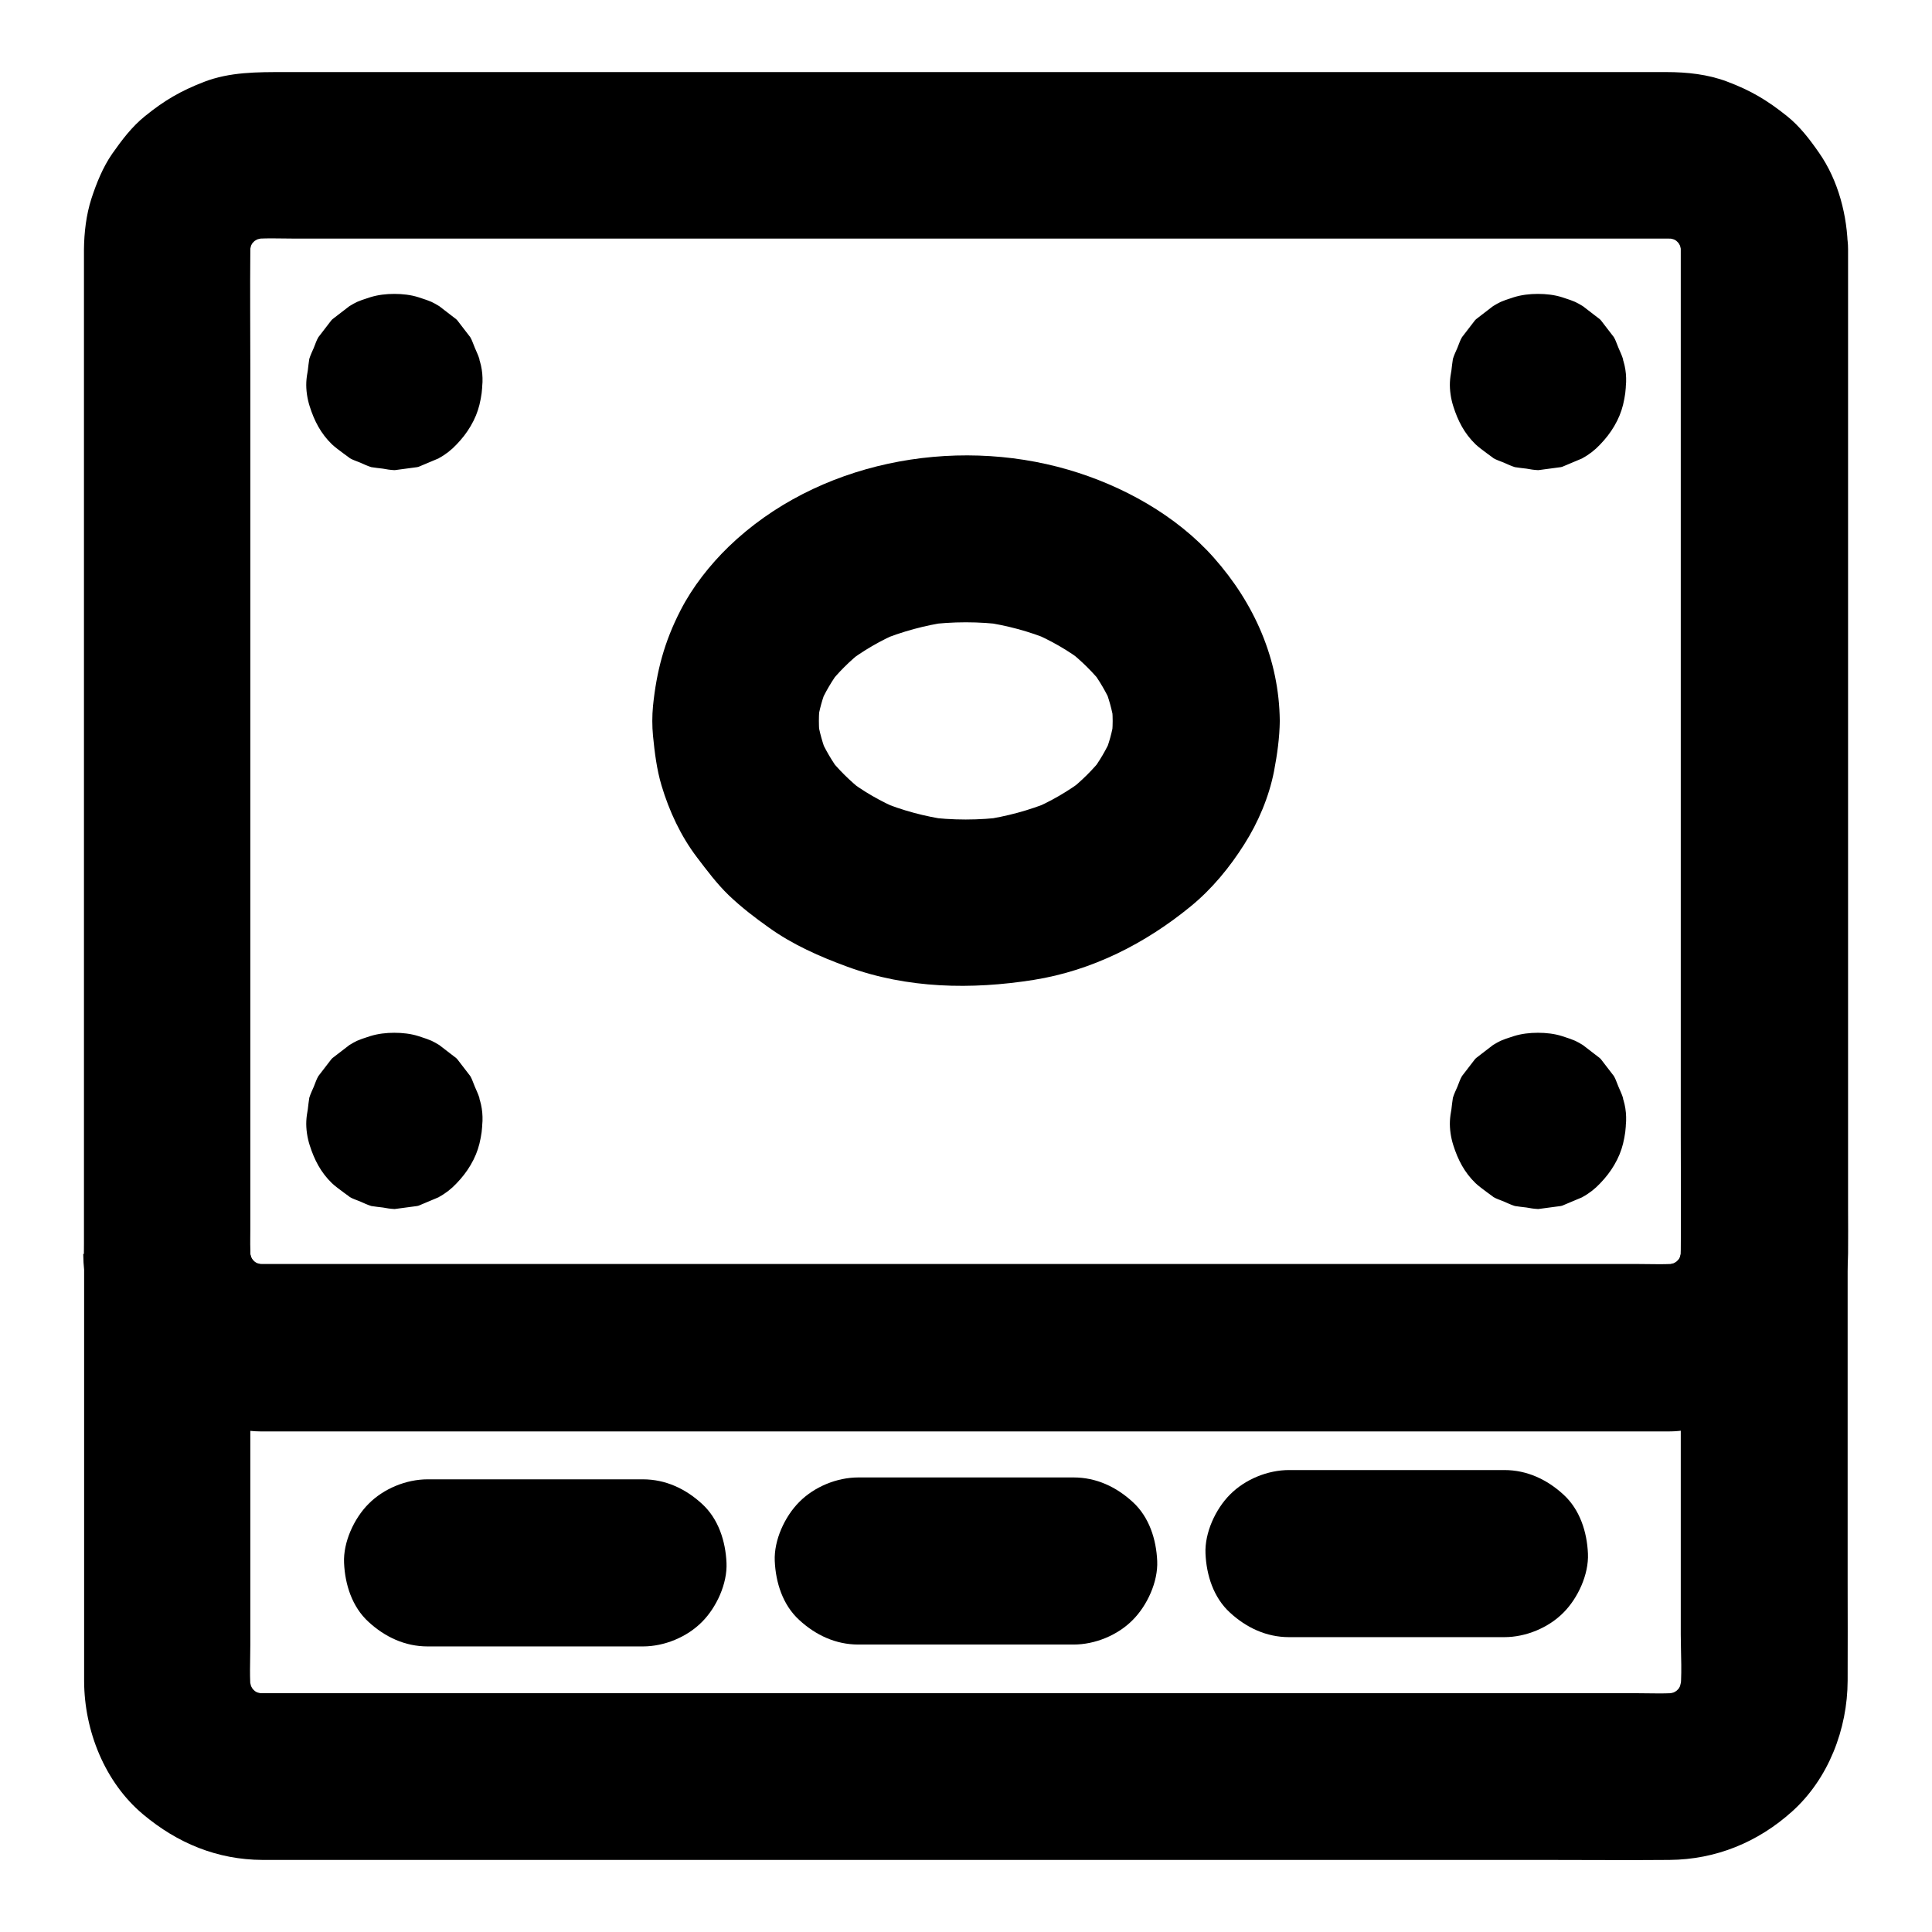 <?xml version="1.0" encoding="UTF-8"?>
<!-- Uploaded to: ICON Repo, www.svgrepo.com, Generator: ICON Repo Mixer Tools -->
<svg fill="#000000" width="800px" height="800px" version="1.1" viewBox="144 144 512 512" xmlns="http://www.w3.org/2000/svg">
 <g>
  <path d="m589.42 210.09v26.914 64.008 77.391 66.371c0 10.383 0.098 20.762 0 31.145 0 1.23-0.098 2.41-0.246 3.641 0.246-1.969 0.543-3.938 0.789-5.902-0.344 2.164-0.887 4.281-1.723 6.297 0.738-1.77 1.477-3.543 2.215-5.266-0.887 1.969-1.918 3.789-3.246 5.512 1.133-1.477 2.312-3 3.445-4.477-1.328 1.672-2.805 3.148-4.477 4.477 1.477-1.133 3-2.312 4.477-3.445-1.723 1.277-3.543 2.363-5.512 3.246 1.77-0.738 3.543-1.477 5.266-2.215-2.016 0.836-4.133 1.379-6.297 1.723 1.969-0.246 3.938-0.543 5.902-0.789-4.133 0.492-8.461 0.246-12.645 0.246h-27.012-40.246-49.297-54.316-54.613-50.871-42.852-30.652-13.973c-1.277 0-2.559-0.051-3.789-0.246 1.969 0.246 3.938 0.543 5.902 0.789-2.164-0.344-4.281-0.887-6.297-1.723 1.77 0.738 3.543 1.477 5.266 2.215-1.969-0.887-3.789-1.918-5.512-3.246 1.477 1.133 3 2.312 4.477 3.445-1.672-1.328-3.148-2.805-4.477-4.477 1.133 1.477 2.312 3 3.445 4.477-1.277-1.723-2.363-3.543-3.246-5.512 0.738 1.77 1.477 3.543 2.215 5.266-0.836-2.016-1.379-4.133-1.723-6.297 0.246 1.969 0.543 3.938 0.789 5.902-0.395-3.246-0.246-6.594-0.246-9.84v-19.238-63.863-77.836-67.012c0-10.48-0.098-21.008 0-31.488 0-1.23 0.098-2.41 0.246-3.641-0.246 1.969-0.543 3.938-0.789 5.902 0.344-2.164 0.887-4.281 1.723-6.297-0.738 1.77-1.477 3.543-2.215 5.266 0.887-1.969 1.918-3.789 3.246-5.512-1.133 1.477-2.312 3-3.445 4.477 1.328-1.672 2.805-3.148 4.477-4.477-1.477 1.133-3 2.312-4.477 3.445 1.723-1.277 3.543-2.363 5.512-3.246-1.77 0.738-3.543 1.477-5.266 2.215 2.016-0.836 4.133-1.379 6.297-1.723-1.969 0.246-3.938 0.543-5.902 0.789 4.133-0.492 8.461-0.246 12.645-0.246h27.012 40.246 49.297 54.316 54.613 50.871 42.852 30.652 13.973c1.277 0 2.559 0.051 3.789 0.246-1.969-0.246-3.938-0.543-5.902-0.789 2.164 0.344 4.281 0.887 6.297 1.723-1.77-0.738-3.543-1.477-5.266-2.215 1.969 0.887 3.789 1.918 5.512 3.246-1.477-1.133-3-2.312-4.477-3.445 1.672 1.328 3.148 2.805 4.477 4.477-1.133-1.477-2.312-3-3.445-4.477 1.277 1.723 2.363 3.543 3.246 5.512-0.738-1.77-1.477-3.543-2.215-5.266 0.836 2.016 1.379 4.133 1.723 6.297-0.246-1.969-0.543-3.938-0.789-5.902 0.148 1.188 0.246 2.316 0.246 3.449 0.098 5.707 2.41 11.609 6.496 15.645 3.836 3.836 10.137 6.742 15.645 6.496 5.707-0.246 11.66-2.117 15.645-6.496 3.938-4.281 6.543-9.691 6.496-15.645-0.098-8.855-2.508-18.254-7.625-25.586-2.461-3.543-5.117-7.035-8.512-9.742-5.215-4.184-9.594-6.789-15.891-9.152-5.066-1.918-10.629-2.508-16.039-2.508h-13.922-27.406-37.934-44.918-48.906-49.938-47.281-41.918-32.965-21.008c-7.231 0-14.516-0.051-21.402 2.609-6.199 2.41-10.43 4.871-15.598 9.055-3.492 2.805-6.148 6.348-8.707 9.988-2.461 3.543-4.184 7.824-5.512 11.906-1.379 4.281-1.918 8.953-1.969 13.43v3 21.746 37.246 46.594 49.891 46.445 37 21.402c0 1.379-0.051 2.754 0.051 4.133 0.492 8.758 2.856 17.859 8.168 24.992 3.984 5.363 7.477 8.906 12.941 12.793 3.543 2.508 7.723 4.231 11.809 5.656 6.641 2.312 13.578 2.164 20.469 2.164h21.305 33.16 42.066 47.379 49.938 48.855 44.82 37.785 27.16 13.629c7.824 0 14.711-1.82 21.797-4.969 7.969-3.543 14.562-10.184 19.238-17.465 4.574-7.184 6.84-16.09 6.938-24.551 0.051-3.938 0-7.922 0-11.855v-30.652-42.852-49.199-48.758-42.359-29.816-10.676c0-5.656-2.461-11.66-6.496-15.645-3.894-3.75-10.191-6.652-15.703-6.406-5.707 0.246-11.66 2.117-15.645 6.496-3.984 4.328-6.496 9.641-6.496 15.645z"/>
  <path d="m589.42 476.26v39.41 61.449c0 5.312 0.441 10.875-0.246 16.188 0.246-1.969 0.543-3.938 0.789-5.902-0.344 2.164-0.887 4.281-1.723 6.297 0.738-1.77 1.477-3.543 2.215-5.266-0.887 1.969-1.918 3.789-3.246 5.512 1.133-1.477 2.312-3 3.445-4.477-1.328 1.672-2.805 3.148-4.477 4.477 1.477-1.133 3-2.312 4.477-3.445-1.723 1.277-3.543 2.363-5.512 3.246 1.77-0.738 3.543-1.477 5.266-2.215-2.016 0.836-4.133 1.379-6.297 1.723 1.969-0.246 3.938-0.543 5.902-0.789-4.133 0.492-8.461 0.246-12.645 0.246h-27.012-40.246-49.297-54.316-54.613-50.871-42.852-30.652-13.973c-1.277 0-2.559-0.051-3.789-0.246 1.969 0.246 3.938 0.543 5.902 0.789-2.164-0.344-4.281-0.887-6.297-1.723 1.77 0.738 3.543 1.477 5.266 2.215-1.969-0.887-3.789-1.918-5.512-3.246 1.477 1.133 3 2.312 4.477 3.445-1.672-1.328-3.148-2.805-4.477-4.477 1.133 1.477 2.312 3 3.445 4.477-1.277-1.723-2.363-3.543-3.246-5.512 0.738 1.77 1.477 3.543 2.215 5.266-0.836-2.016-1.379-4.133-1.723-6.297 0.246 1.969 0.543 3.938 0.789 5.902-0.543-4.43-0.246-9.102-0.246-13.531v-26.863-62.141-14.465h-44.281c0.148 12.203 4.773 23.273 12.891 32.324 1.625 1.82 3.543 3.246 5.512 4.773 2.016 1.574 3.984 3.148 6.297 4.281 6.641 3.344 12.25 4.773 19.582 5.512 1.82 0.195 3.691 0.148 5.512 0.148h22.73 40.836 53.332 59.629 60.32 55.25 44.379 27.75 5.856c1.328 0 2.609-0.051 3.938-0.246 7.133-0.836 12.742-2.215 19.238-5.559 2.164-1.133 4.082-2.656 6.004-4.133 2.117-1.625 4.184-3.199 5.902-5.215 7.824-9.102 12.301-19.73 12.449-31.832 0.098-5.609-2.508-11.711-6.496-15.645-3.836-3.836-10.137-6.742-15.645-6.496-11.918 0.441-21.758 9.641-21.906 22.039 0 1.133-0.098 2.262-0.246 3.394 0.246-1.969 0.543-3.938 0.789-5.902-0.344 2.164-0.887 4.281-1.723 6.297 0.738-1.77 1.477-3.543 2.215-5.266-0.887 1.969-1.918 3.789-3.246 5.512 1.133-1.477 2.312-3 3.445-4.477-1.328 1.672-2.805 3.148-4.477 4.477 1.477-1.133 3-2.312 4.477-3.445-1.723 1.277-3.543 2.363-5.512 3.246 1.77-0.738 3.543-1.477 5.266-2.215-2.016 0.836-4.133 1.379-6.297 1.723 1.969-0.246 3.938-0.543 5.902-0.789-4.133 0.492-8.461 0.246-12.645 0.246h-27.012-40.246-49.297-54.316-54.613-50.871-42.852-30.652-13.973c-1.277 0-2.559-0.051-3.789-0.246 1.969 0.246 3.938 0.543 5.902 0.789-2.164-0.344-4.281-0.887-6.297-1.723 1.77 0.738 3.543 1.477 5.266 2.215-1.969-0.887-3.789-1.918-5.512-3.246 1.477 1.133 3 2.312 4.477 3.445-1.672-1.328-3.148-2.805-4.477-4.477 1.133 1.477 2.312 3 3.445 4.477-1.277-1.723-2.363-3.543-3.246-5.512 0.738 1.77 1.477 3.543 2.215 5.266-0.836-2.016-1.379-4.133-1.723-6.297 0.246 1.969 0.543 3.938 0.789 5.902-0.148-1.133-0.195-2.262-0.246-3.394-0.098-5.707-2.41-11.609-6.496-15.645-3.598-3.836-9.895-6.742-15.406-6.496-5.707 0.246-11.66 2.117-15.645 6.496-3.984 4.328-6.496 9.645-6.496 15.645v65.879 39.016 8.414c0.051 13.086 5.461 26.766 15.645 35.277 9.102 7.625 19.633 12.004 31.637 12.055h3.394 17.023 65.438 88.953 92.004 73.16c10.973 0 21.895 0.098 32.867 0 12.301-0.098 23.469-4.676 32.57-12.891 9.594-8.66 14.613-21.797 14.66-34.586 0.051-8.707 0-17.418 0-26.125v-81.379-5.707c0-5.656-2.461-11.66-6.496-15.645-3.836-3.836-10.137-6.742-15.645-6.496-5.707 0.246-11.66 2.117-15.645 6.496-3.934 4.375-6.445 9.691-6.445 15.691z"/>
  <path d="m257.32 580.32h49.938 7.133c5.656 0 11.66-2.461 15.645-6.496 3.836-3.836 6.742-10.137 6.496-15.645-0.246-5.707-2.117-11.66-6.496-15.645-4.328-3.984-9.645-6.496-15.645-6.496h-49.938-7.133c-5.656 0-11.66 2.461-15.645 6.496-3.836 3.836-6.742 10.137-6.496 15.645 0.246 5.707 2.117 11.66 6.496 15.645 4.332 3.988 9.645 6.496 15.645 6.496z"/>
  <path d="m530.62 441.08v0.148c0.246-1.969 0.543-3.938 0.789-5.902 0 0.148-0.051 0.246-0.098 0.395 0.738-1.77 1.477-3.543 2.215-5.266-0.051 0.098-0.098 0.148-0.148 0.195 1.133-1.477 2.312-3 3.445-4.477-0.098 0.098-0.148 0.195-0.246 0.246 1.477-1.133 3-2.312 4.477-3.445-0.051 0.051-0.148 0.098-0.195 0.148 1.77-0.738 3.543-1.477 5.266-2.215-0.148 0.051-0.246 0.098-0.395 0.098 1.969-0.246 3.938-0.543 5.902-0.789h-0.246c1.969 0.246 3.938 0.543 5.902 0.789-0.148 0-0.246-0.051-0.395-0.098 1.77 0.738 3.543 1.477 5.266 2.215-0.098-0.051-0.148-0.098-0.195-0.148 1.477 1.133 3 2.312 4.477 3.445-0.098-0.098-0.195-0.148-0.246-0.246 1.133 1.477 2.312 3 3.445 4.477-0.051-0.051-0.098-0.148-0.148-0.195 0.738 1.77 1.477 3.543 2.215 5.266-0.051-0.148-0.098-0.246-0.098-0.395 0.246 1.969 0.543 3.938 0.789 5.902v-0.246c-0.246 1.969-0.543 3.938-0.789 5.902 0-0.148 0.051-0.246 0.098-0.395-0.738 1.77-1.477 3.543-2.215 5.266 0.051-0.098 0.098-0.148 0.148-0.195-1.133 1.477-2.312 3-3.445 4.477 0.098-0.098 0.148-0.195 0.246-0.246-1.477 1.133-3 2.312-4.477 3.445 0.051-0.051 0.148-0.098 0.195-0.148-1.77 0.738-3.543 1.477-5.266 2.215 0.148-0.051 0.246-0.098 0.395-0.098-1.969 0.246-3.938 0.543-5.902 0.789h0.246c-1.969-0.246-3.938-0.543-5.902-0.789 0.148 0 0.246 0.051 0.395 0.098-1.77-0.738-3.543-1.477-5.266-2.215 0.098 0.051 0.148 0.098 0.195 0.148-1.477-1.133-3-2.312-4.477-3.445 0.098 0.098 0.195 0.148 0.246 0.246-1.133-1.477-2.312-3-3.445-4.477 0.051 0.051 0.098 0.148 0.148 0.195-0.738-1.77-1.477-3.543-2.215-5.266 0.051 0.148 0.098 0.246 0.098 0.395-0.246-1.969-0.543-3.938-0.789-5.902v0.098c-0.098 3.051 0.543 5.902 1.918 8.512 0.887 2.754 2.41 5.117 4.574 7.133 2.016 2.164 4.379 3.691 7.133 4.574 2.656 1.379 5.461 2.016 8.512 1.918 1.969-0.246 3.938-0.543 5.902-0.789 3.738-1.031 6.988-2.953 9.789-5.707 1.133-1.477 2.312-3 3.445-4.477 2.016-3.445 3-7.184 3-11.168-0.051-1.031-0.195-2.066-0.395-3.102-0.098-1.031-0.246-2.066-0.395-3.051-0.297-0.984-0.836-2.066-1.18-2.902-0.688-1.625-0.688-1.918-1.23-2.856-1.133-1.477-2.312-3-3.445-4.477l-0.297-0.297c-1.477-1.133-3-2.312-4.477-3.445-1.77-1.031-1.82-1.18-5.512-2.363-2.016-0.641-4.231-0.887-6.394-0.887-2.164 0-4.328 0.246-6.394 0.887-3.691 1.18-3.738 1.328-5.512 2.363-1.477 1.133-3 2.312-4.477 3.445-0.051 0.051-0.098 0.098-0.148 0.148s-0.098 0.098-0.148 0.148c-1.133 1.477-2.312 3-3.445 4.477-0.543 0.934-0.688 1.523-1.23 2.856-0.344 0.789-0.887 1.918-1.18 2.902-0.148 1.031-0.297 2.066-0.395 3.051-0.195 1.031-0.344 2.066-0.395 3.102-0.098 2.117 0.246 4.379 0.887 6.394 1.23 3.887 2.953 7.231 5.902 10.086 1.328 1.277 5.215 3.938 4.676 3.641 0.934 0.543 1.426 0.641 2.856 1.23 0.789 0.344 1.918 0.887 2.902 1.18 1.031 0.148 2.066 0.297 3.051 0.395 0.984 0.195 2.016 0.344 3 0.395h0.195c1.969-0.246 3.938-0.543 5.902-0.789 0.148-0.051 0.246-0.051 0.395-0.098 1.77-0.738 3.543-1.477 5.266-2.215 0.051-0.051 0.098-0.051 0.148-0.098 1.723-0.934 3.297-2.164 4.625-3.59 1.426-1.477 2.707-3.102 3.738-4.871 2.262-3.836 2.902-7.281 3.148-11.66 0.098-3.051-0.543-5.902-1.918-8.512-0.887-2.754-2.41-5.117-4.574-7.133-2.016-2.164-4.379-3.691-7.133-4.574-2.656-1.379-5.461-2.016-8.512-1.918-1.969 0.246-3.938 0.543-5.902 0.789-3.738 1.031-6.988 2.953-9.789 5.707-1.133 1.477-2.312 3-3.445 4.477-2.012 3.441-3.043 7.18-3.043 11.168z"/>
  <path d="m371.46 579.82h49.938 7.133c5.656 0 11.66-2.461 15.645-6.496 3.836-3.836 6.742-10.137 6.496-15.645-0.246-5.707-2.117-11.66-6.496-15.645-4.328-3.984-9.645-6.496-15.645-6.496h-49.938-7.133c-5.656 0-11.66 2.461-15.645 6.496-3.836 3.836-6.742 10.137-6.496 15.645 0.246 5.707 2.117 11.66 6.496 15.645 4.328 3.988 9.645 6.496 15.645 6.496z"/>
  <path d="m485.61 577.86h49.938 7.133c5.656 0 11.66-2.461 15.645-6.496 3.836-3.836 6.742-10.137 6.496-15.645-0.246-5.707-2.117-11.66-6.496-15.645-4.328-3.984-9.645-6.496-15.645-6.496h-49.938-7.133c-5.656 0-11.66 2.461-15.645 6.496-3.836 3.836-6.742 10.137-6.496 15.645 0.246 5.707 2.117 11.66 6.496 15.645 4.328 3.988 9.645 6.496 15.645 6.496z"/>
  <path d="m227.55 245.27v0.148c0.246-1.969 0.543-3.938 0.789-5.902 0 0.148-0.051 0.246-0.098 0.395 0.738-1.77 1.477-3.543 2.215-5.266-0.051 0.098-0.098 0.148-0.148 0.195 1.133-1.477 2.312-3 3.445-4.477-0.098 0.098-0.148 0.195-0.246 0.246 1.477-1.133 3-2.312 4.477-3.445-0.051 0.051-0.148 0.098-0.195 0.148 1.77-0.738 3.543-1.477 5.266-2.215-0.148 0.051-0.246 0.098-0.395 0.098 1.969-0.246 3.938-0.543 5.902-0.789h-0.246c1.969 0.246 3.938 0.543 5.902 0.789-0.148 0-0.246-0.051-0.395-0.098 1.77 0.738 3.543 1.477 5.266 2.215-0.098-0.051-0.148-0.098-0.195-0.148 1.477 1.133 3 2.312 4.477 3.445-0.098-0.098-0.195-0.148-0.246-0.246 1.133 1.477 2.312 3 3.445 4.477-0.051-0.051-0.098-0.148-0.148-0.195 0.738 1.77 1.477 3.543 2.215 5.266-0.051-0.148-0.098-0.246-0.098-0.395 0.246 1.969 0.543 3.938 0.789 5.902v-0.246c-0.246 1.969-0.543 3.938-0.789 5.902 0-0.148 0.051-0.246 0.098-0.395-0.738 1.77-1.477 3.543-2.215 5.266 0.051-0.098 0.098-0.148 0.148-0.195-1.133 1.477-2.312 3-3.445 4.477 0.098-0.098 0.148-0.195 0.246-0.246-1.477 1.133-3 2.312-4.477 3.445 0.051-0.051 0.148-0.098 0.195-0.148-1.77 0.738-3.543 1.477-5.266 2.215 0.148-0.051 0.246-0.098 0.395-0.098-1.969 0.246-3.938 0.543-5.902 0.789h0.246c-1.969-0.246-3.938-0.543-5.902-0.789 0.148 0 0.246 0.051 0.395 0.098-1.77-0.738-3.543-1.477-5.266-2.215 0.098 0.051 0.148 0.098 0.195 0.148-1.477-1.133-3-2.312-4.477-3.445 0.098 0.098 0.195 0.148 0.246 0.246-1.133-1.477-2.312-3-3.445-4.477 0.051 0.051 0.098 0.148 0.148 0.195-0.738-1.77-1.477-3.543-2.215-5.266 0.051 0.148 0.098 0.246 0.098 0.395-0.246-1.969-0.543-3.938-0.789-5.902v0.098c-0.098 3.051 0.543 5.902 1.918 8.512 0.887 2.754 2.41 5.117 4.574 7.133 2.016 2.164 4.379 3.691 7.133 4.574 2.656 1.379 5.461 2.016 8.512 1.918 1.969-0.246 3.938-0.543 5.902-0.789 3.738-1.031 6.988-2.953 9.789-5.707 1.133-1.477 2.312-3 3.445-4.477 2.016-3.445 3-7.184 3-11.168-0.051-1.031-0.195-2.066-0.395-3.102-0.098-1.031-0.246-2.066-0.395-3.051-0.297-0.984-0.836-2.066-1.18-2.902-0.688-1.625-0.688-1.918-1.23-2.856-1.133-1.477-2.312-3-3.445-4.477-0.051-0.051-0.098-0.098-0.148-0.148-0.051-0.051-0.098-0.098-0.148-0.148-1.477-1.133-3-2.312-4.477-3.445-1.77-1.031-1.82-1.18-5.512-2.363-2.016-0.641-4.231-0.887-6.394-0.887s-4.328 0.246-6.394 0.887c-3.691 1.18-3.738 1.328-5.512 2.363-1.477 1.133-3 2.312-4.477 3.445-0.051 0.051-0.098 0.098-0.148 0.148-0.051 0.051-0.098 0.098-0.148 0.148-1.133 1.477-2.312 3-3.445 4.477-0.543 0.934-0.688 1.523-1.23 2.856-0.344 0.789-0.887 1.918-1.18 2.902-0.148 1.031-0.297 2.066-0.395 3.051-0.195 1.031-0.344 2.066-0.395 3.102-0.098 2.117 0.246 4.379 0.887 6.394 1.23 3.887 2.953 7.231 5.902 10.086 1.328 1.277 5.215 3.938 4.676 3.641 0.934 0.543 1.426 0.641 2.856 1.23 0.789 0.344 1.918 0.887 2.902 1.18 1.031 0.148 2.066 0.297 3.051 0.395 0.984 0.195 2.016 0.344 3 0.395h0.195c1.969-0.246 3.938-0.543 5.902-0.789 0.148-0.051 0.246-0.051 0.395-0.098 1.77-0.738 3.543-1.477 5.266-2.215 0.051-0.051 0.098-0.051 0.148-0.098 1.723-0.934 3.297-2.164 4.625-3.59 1.426-1.477 2.707-3.102 3.738-4.871 2.262-3.836 2.902-7.281 3.148-11.66 0.098-3.051-0.543-5.902-1.918-8.512-0.887-2.754-2.41-5.117-4.574-7.133-2.016-2.164-4.379-3.691-7.133-4.574-2.656-1.379-5.461-2.016-8.512-1.918-1.969 0.246-3.938 0.543-5.902 0.789-3.738 1.031-6.988 2.953-9.789 5.707-1.133 1.477-2.312 3-3.445 4.477-2.008 3.441-3.043 7.18-3.043 11.168z"/>
  <path d="m530.62 245.27v0.148c0.246-1.969 0.543-3.938 0.789-5.902 0 0.148-0.051 0.246-0.098 0.395 0.738-1.77 1.477-3.543 2.215-5.266-0.051 0.098-0.098 0.148-0.148 0.195 1.133-1.477 2.312-3 3.445-4.477-0.098 0.098-0.148 0.195-0.246 0.246 1.477-1.133 3-2.312 4.477-3.445-0.051 0.051-0.148 0.098-0.195 0.148 1.77-0.738 3.543-1.477 5.266-2.215-0.148 0.051-0.246 0.098-0.395 0.098 1.969-0.246 3.938-0.543 5.902-0.789h-0.246c1.969 0.246 3.938 0.543 5.902 0.789-0.148 0-0.246-0.051-0.395-0.098 1.77 0.738 3.543 1.477 5.266 2.215-0.098-0.051-0.148-0.098-0.195-0.148 1.477 1.133 3 2.312 4.477 3.445-0.098-0.098-0.195-0.148-0.246-0.246 1.133 1.477 2.312 3 3.445 4.477-0.051-0.051-0.098-0.148-0.148-0.195 0.738 1.77 1.477 3.543 2.215 5.266-0.051-0.148-0.098-0.246-0.098-0.395 0.246 1.969 0.543 3.938 0.789 5.902v-0.246c-0.246 1.969-0.543 3.938-0.789 5.902 0-0.148 0.051-0.246 0.098-0.395-0.738 1.77-1.477 3.543-2.215 5.266 0.051-0.098 0.098-0.148 0.148-0.195-1.133 1.477-2.312 3-3.445 4.477 0.098-0.098 0.148-0.195 0.246-0.246-1.477 1.133-3 2.312-4.477 3.445 0.051-0.051 0.148-0.098 0.195-0.148-1.77 0.738-3.543 1.477-5.266 2.215 0.148-0.051 0.246-0.098 0.395-0.098-1.969 0.246-3.938 0.543-5.902 0.789h0.246c-1.969-0.246-3.938-0.543-5.902-0.789 0.148 0 0.246 0.051 0.395 0.098-1.77-0.738-3.543-1.477-5.266-2.215 0.098 0.051 0.148 0.098 0.195 0.148-1.477-1.133-3-2.312-4.477-3.445 0.098 0.098 0.195 0.148 0.246 0.246-1.133-1.477-2.312-3-3.445-4.477 0.051 0.051 0.098 0.148 0.148 0.195-0.738-1.77-1.477-3.543-2.215-5.266 0.051 0.148 0.098 0.246 0.098 0.395-0.246-1.969-0.543-3.938-0.789-5.902v0.098c-0.098 3.051 0.543 5.902 1.918 8.512 0.887 2.754 2.41 5.117 4.574 7.133 2.016 2.164 4.379 3.691 7.133 4.574 2.656 1.379 5.461 2.016 8.512 1.918 1.969-0.246 3.938-0.543 5.902-0.789 3.738-1.031 6.988-2.953 9.789-5.707 1.133-1.477 2.312-3 3.445-4.477 2.016-3.445 3-7.184 3-11.168-0.051-1.031-0.195-2.066-0.395-3.102-0.098-1.031-0.246-2.066-0.395-3.051-0.297-0.984-0.836-2.066-1.18-2.902-0.688-1.625-0.688-1.918-1.23-2.856-1.133-1.477-2.312-3-3.445-4.477-0.051-0.051-0.098-0.098-0.148-0.148-0.051-0.051-0.098-0.098-0.148-0.148-1.477-1.133-3-2.312-4.477-3.445-1.77-1.031-1.82-1.18-5.512-2.363-2.016-0.641-4.231-0.887-6.394-0.887-2.164 0-4.328 0.246-6.394 0.887-3.691 1.18-3.738 1.328-5.512 2.363-1.477 1.133-3 2.312-4.477 3.445l-0.148 0.148c-0.051 0.051-0.098 0.098-0.148 0.148-1.133 1.477-2.312 3-3.445 4.477-0.543 0.934-0.688 1.523-1.23 2.856-0.344 0.789-0.887 1.918-1.18 2.902-0.148 1.031-0.297 2.066-0.395 3.051-0.195 1.031-0.344 2.066-0.395 3.102-0.098 2.117 0.246 4.379 0.887 6.394 1.23 3.887 2.953 7.231 5.902 10.086 1.328 1.277 5.215 3.938 4.676 3.641 0.934 0.543 1.426 0.641 2.856 1.23 0.789 0.344 1.918 0.887 2.902 1.18 1.031 0.148 2.066 0.297 3.051 0.395 0.984 0.195 2.016 0.344 3 0.395h0.195c1.969-0.246 3.938-0.543 5.902-0.789 0.148-0.051 0.246-0.051 0.395-0.098 1.77-0.738 3.543-1.477 5.266-2.215 0.051-0.051 0.098-0.051 0.148-0.098 1.723-0.934 3.297-2.164 4.625-3.59 1.426-1.477 2.707-3.102 3.738-4.871 2.262-3.836 2.902-7.281 3.148-11.66 0.098-3.051-0.543-5.902-1.918-8.512-0.887-2.754-2.41-5.117-4.574-7.133-2.016-2.164-4.379-3.691-7.133-4.574-2.656-1.379-5.461-2.016-8.512-1.918-1.969 0.246-3.938 0.543-5.902 0.789-3.738 1.031-6.988 2.953-9.789 5.707-1.133 1.477-2.312 3-3.445 4.477-2.012 3.441-3.043 7.18-3.043 11.168z"/>
  <path d="m227.55 441.08v0.148c0.246-1.969 0.543-3.938 0.789-5.902 0 0.148-0.051 0.246-0.098 0.395 0.738-1.77 1.477-3.543 2.215-5.266-0.051 0.098-0.098 0.148-0.148 0.195 1.133-1.477 2.312-3 3.445-4.477-0.098 0.098-0.148 0.195-0.246 0.246 1.477-1.133 3-2.312 4.477-3.445-0.051 0.051-0.148 0.098-0.195 0.148 1.77-0.738 3.543-1.477 5.266-2.215-0.148 0.051-0.246 0.098-0.395 0.098 1.969-0.246 3.938-0.543 5.902-0.789h-0.246c1.969 0.246 3.938 0.543 5.902 0.789-0.148 0-0.246-0.051-0.395-0.098 1.77 0.738 3.543 1.477 5.266 2.215-0.098-0.051-0.148-0.098-0.195-0.148 1.477 1.133 3 2.312 4.477 3.445-0.098-0.098-0.195-0.148-0.246-0.246 1.133 1.477 2.312 3 3.445 4.477-0.051-0.051-0.098-0.148-0.148-0.195 0.738 1.77 1.477 3.543 2.215 5.266-0.051-0.148-0.098-0.246-0.098-0.395 0.246 1.969 0.543 3.938 0.789 5.902v-0.246c-0.246 1.969-0.543 3.938-0.789 5.902 0-0.148 0.051-0.246 0.098-0.395-0.738 1.77-1.477 3.543-2.215 5.266 0.051-0.098 0.098-0.148 0.148-0.195-1.133 1.477-2.312 3-3.445 4.477 0.098-0.098 0.148-0.195 0.246-0.246-1.477 1.133-3 2.312-4.477 3.445 0.051-0.051 0.148-0.098 0.195-0.148-1.77 0.738-3.543 1.477-5.266 2.215 0.148-0.051 0.246-0.098 0.395-0.098-1.969 0.246-3.938 0.543-5.902 0.789h0.246c-1.969-0.246-3.938-0.543-5.902-0.789 0.148 0 0.246 0.051 0.395 0.098-1.77-0.738-3.543-1.477-5.266-2.215 0.098 0.051 0.148 0.098 0.195 0.148-1.477-1.133-3-2.312-4.477-3.445 0.098 0.098 0.195 0.148 0.246 0.246-1.133-1.477-2.312-3-3.445-4.477 0.051 0.051 0.098 0.148 0.148 0.195-0.738-1.77-1.477-3.543-2.215-5.266 0.051 0.148 0.098 0.246 0.098 0.395-0.246-1.969-0.543-3.938-0.789-5.902v0.098c-0.098 3.051 0.543 5.902 1.918 8.512 0.887 2.754 2.41 5.117 4.574 7.133 2.016 2.164 4.379 3.691 7.133 4.574 2.656 1.379 5.461 2.016 8.512 1.918 1.969-0.246 3.938-0.543 5.902-0.789 3.738-1.031 6.988-2.953 9.789-5.707 1.133-1.477 2.312-3 3.445-4.477 2.016-3.445 3-7.184 3-11.168-0.051-1.031-0.195-2.066-0.395-3.102-0.098-1.031-0.246-2.066-0.395-3.051-0.297-0.984-0.836-2.066-1.18-2.902-0.688-1.625-0.688-1.918-1.23-2.856-1.133-1.477-2.312-3-3.445-4.477-0.051-0.051-0.098-0.098-0.148-0.148s-0.098-0.098-0.148-0.148c-1.477-1.133-3-2.312-4.477-3.445-1.77-1.031-1.82-1.18-5.512-2.363-2.016-0.641-4.231-0.887-6.394-0.887s-4.328 0.246-6.394 0.887c-3.691 1.18-3.738 1.328-5.512 2.363-1.477 1.133-3 2.312-4.477 3.445-0.051 0.051-0.098 0.098-0.148 0.148s-0.098 0.098-0.148 0.148c-1.133 1.477-2.312 3-3.445 4.477-0.543 0.934-0.688 1.523-1.23 2.856-0.344 0.789-0.887 1.918-1.18 2.902-0.148 1.031-0.297 2.066-0.395 3.051-0.195 1.031-0.344 2.066-0.395 3.102-0.098 2.117 0.246 4.379 0.887 6.394 1.23 3.887 2.953 7.231 5.902 10.086 1.328 1.277 5.215 3.938 4.676 3.641 0.934 0.543 1.426 0.641 2.856 1.23 0.789 0.344 1.918 0.887 2.902 1.18 1.031 0.148 2.066 0.297 3.051 0.395 0.984 0.195 2.016 0.344 3 0.395h0.195c1.969-0.246 3.938-0.543 5.902-0.789 0.148-0.051 0.246-0.051 0.395-0.098 1.77-0.738 3.543-1.477 5.266-2.215 0.051-0.051 0.098-0.051 0.148-0.098 1.723-0.934 3.297-2.164 4.625-3.59 1.426-1.477 2.707-3.102 3.738-4.871 2.262-3.836 2.902-7.281 3.148-11.66 0.098-3.051-0.543-5.902-1.918-8.512-0.887-2.754-2.41-5.117-4.574-7.133-2.016-2.164-4.379-3.691-7.133-4.574-2.656-1.379-5.461-2.016-8.512-1.918-1.969 0.246-3.938 0.543-5.902 0.789-3.738 1.031-6.988 2.953-9.789 5.707-1.133 1.477-2.312 3-3.445 4.477-2.008 3.441-3.043 7.18-3.043 11.168z"/>
  <path d="m438.87 335.05c0 1.82-0.148 3.59-0.395 5.41 0.246-1.969 0.543-3.938 0.789-5.902-0.492 3.344-1.379 6.594-2.707 9.742 0.738-1.77 1.477-3.543 2.215-5.266-1.523 3.543-3.445 6.789-5.758 9.84 1.133-1.477 2.312-3 3.445-4.477-2.707 3.492-5.856 6.594-9.297 9.297 1.477-1.133 3-2.312 4.477-3.445-4.43 3.394-9.25 6.199-14.414 8.363 1.77-0.738 3.543-1.477 5.266-2.215-5.758 2.363-11.758 3.984-17.91 4.871 1.969-0.246 3.938-0.543 5.902-0.789-7.035 0.934-14.121 0.934-21.105 0 1.969 0.246 3.938 0.543 5.902 0.789-6.148-0.887-12.152-2.461-17.91-4.871 1.77 0.738 3.543 1.477 5.266 2.215-5.164-2.164-9.988-4.922-14.414-8.363 1.477 1.133 3 2.312 4.477 3.445-3.445-2.754-6.594-5.805-9.297-9.297 1.133 1.477 2.312 3 3.445 4.477-2.312-3.051-4.231-6.348-5.758-9.84 0.738 1.77 1.477 3.543 2.215 5.266-1.277-3.148-2.164-6.348-2.707-9.742 0.246 1.969 0.543 3.938 0.789 5.902-0.492-3.59-0.492-7.231 0-10.824-0.246 1.969-0.543 3.938-0.789 5.902 0.492-3.344 1.379-6.594 2.707-9.742-0.738 1.77-1.477 3.543-2.215 5.266 1.523-3.543 3.445-6.789 5.758-9.84-1.133 1.477-2.312 3-3.445 4.477 2.707-3.492 5.856-6.594 9.297-9.297-1.477 1.133-3 2.312-4.477 3.445 4.43-3.394 9.25-6.199 14.414-8.363-1.77 0.738-3.543 1.477-5.266 2.215 5.758-2.363 11.758-3.984 17.91-4.871-1.969 0.246-3.938 0.543-5.902 0.789 7.035-0.934 14.121-0.934 21.105 0-1.969-0.246-3.938-0.543-5.902-0.789 6.148 0.887 12.152 2.461 17.91 4.871-1.77-0.738-3.543-1.477-5.266-2.215 5.164 2.164 9.988 4.922 14.414 8.363-1.477-1.133-3-2.312-4.477-3.445 3.445 2.754 6.594 5.805 9.297 9.297-1.133-1.477-2.312-3-3.445-4.477 2.312 3.051 4.231 6.348 5.758 9.84-0.738-1.77-1.477-3.543-2.215-5.266 1.277 3.148 2.164 6.348 2.707 9.742-0.246-1.969-0.543-3.938-0.789-5.902 0.246 1.82 0.395 3.594 0.395 5.414 0.051 5.707 2.461 11.609 6.496 15.645 3.836 3.836 10.137 6.742 15.645 6.496 5.707-0.246 11.66-2.117 15.645-6.496 3.938-4.328 6.543-9.691 6.496-15.645-0.148-16.336-6.742-31.145-17.465-43.246-9.988-11.266-24.254-19.141-38.574-23.32-30.652-8.953-66.715-2.066-89.988 20.367-5.019 4.871-9.594 10.676-12.793 16.926-4.281 8.316-6.348 16.137-7.281 25.34-0.246 2.609-0.246 5.266 0 7.871 0.441 4.43 0.984 8.906 2.262 13.188 2.016 6.742 5.117 13.43 9.398 19.039 2.656 3.492 5.266 6.988 8.414 10.035 3.297 3.148 6.938 5.953 10.629 8.562 6.297 4.527 13.531 7.723 20.812 10.383 15.844 5.805 32.914 6.102 49.348 3.492 15.5-2.461 29.617-9.645 41.625-19.484 5.609-4.574 10.383-10.383 14.219-16.48 3.691-5.805 6.543-12.547 7.871-19.336 0.836-4.379 1.477-8.906 1.523-13.332 0.051-5.656-2.508-11.66-6.496-15.645-3.836-3.836-10.137-6.742-15.645-6.496-12.055 0.539-22.043 9.738-22.141 22.137z"/>
 </g>
</svg>